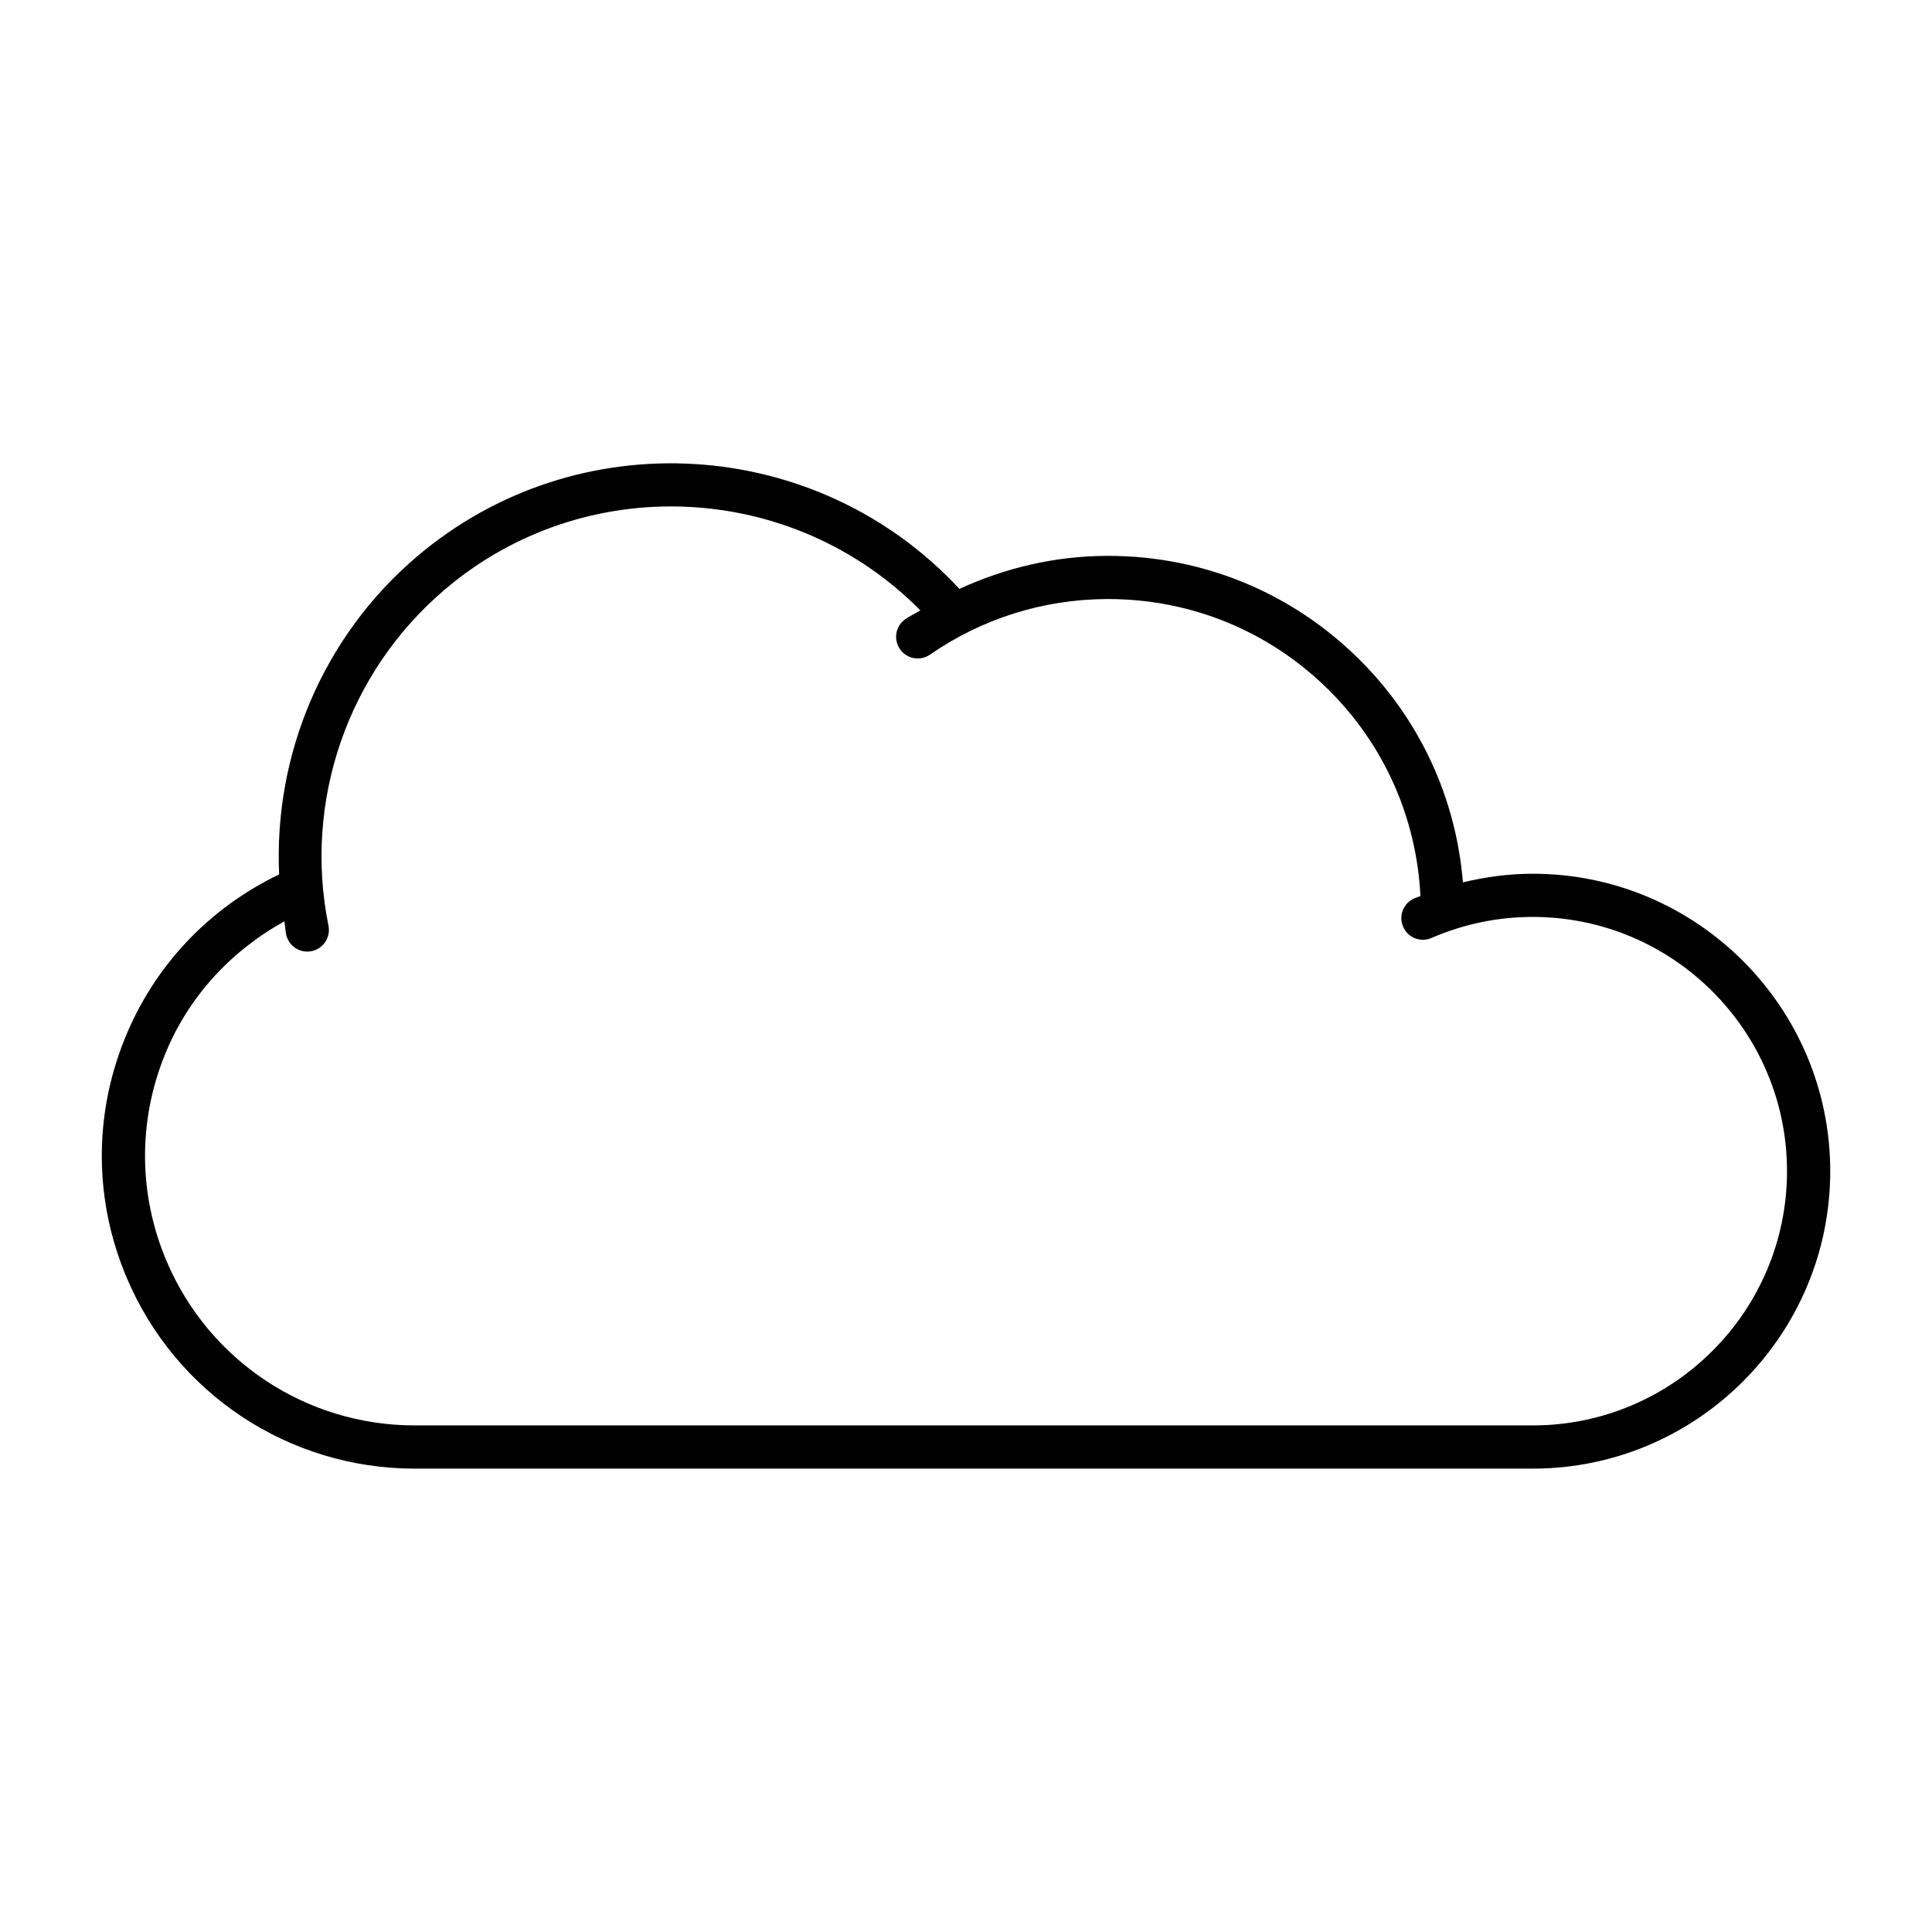 <?xml version="1.0" encoding="UTF-8"?>
<!-- Uploaded to: ICON Repo, www.svgrepo.com, Generator: ICON Repo Mixer Tools -->
<svg fill="#000000" width="800px" height="800px" version="1.1" viewBox="144 144 512 512" xmlns="http://www.w3.org/2000/svg">
 <path d="m550.2 375.55c-6.301 0-12.473 0.824-18.508 2.289-1.852-22.418-11.449-43.234-27.609-59.227-17.809-17.617-41.367-27.301-66.398-27.301h-0.52c-13.578 0.07-26.754 3.152-38.91 8.754-37.758-40.664-101.36-44.777-143.95-8.414-24.676 21.07-37.789 52.242-36.328 84.078-18.609 8.945-33.078 24.188-40.883 43.457-8.32 20.52-8.145 43.051 0.488 63.434 13.004 30.727 42.973 50.582 76.332 50.582h296.29c43.465 0 78.828-35.363 78.828-78.828-0.008-43.461-35.367-78.824-78.832-78.824zm0 146.2h-296.29c-28.754 0-54.578-17.113-65.789-43.594-7.438-17.574-7.586-36.988-0.418-54.672 6.199-15.297 17.426-27.434 31.664-35.32 0.191 1.141 0.223 2.285 0.453 3.422 0.555 2.719 2.941 4.59 5.609 4.59 0.375 0 0.762-0.035 1.141-0.113 3.098-0.625 5.106-3.652 4.477-6.75-6.68-33.004 5.082-67.09 30.688-88.957 37.172-31.742 92.336-28.852 126.16 5.394-1.297 0.809-2.684 1.441-3.945 2.316-2.606 1.793-3.254 5.363-1.453 7.961 1.801 2.602 5.367 3.254 7.961 1.453 13.805-9.543 29.977-14.637 46.762-14.727h0.457c21.996 0 42.703 8.508 58.352 23.992 14.84 14.688 23.355 34.004 24.406 54.715-0.535 0.219-1.09 0.379-1.621 0.609-2.902 1.258-4.231 4.629-2.969 7.531 1.254 2.894 4.617 4.25 7.531 2.969 8.516-3.695 17.539-5.574 26.824-5.574 37.152 0 67.375 30.223 67.375 67.375 0.004 37.156-30.219 67.379-67.371 67.379z"/>
</svg>